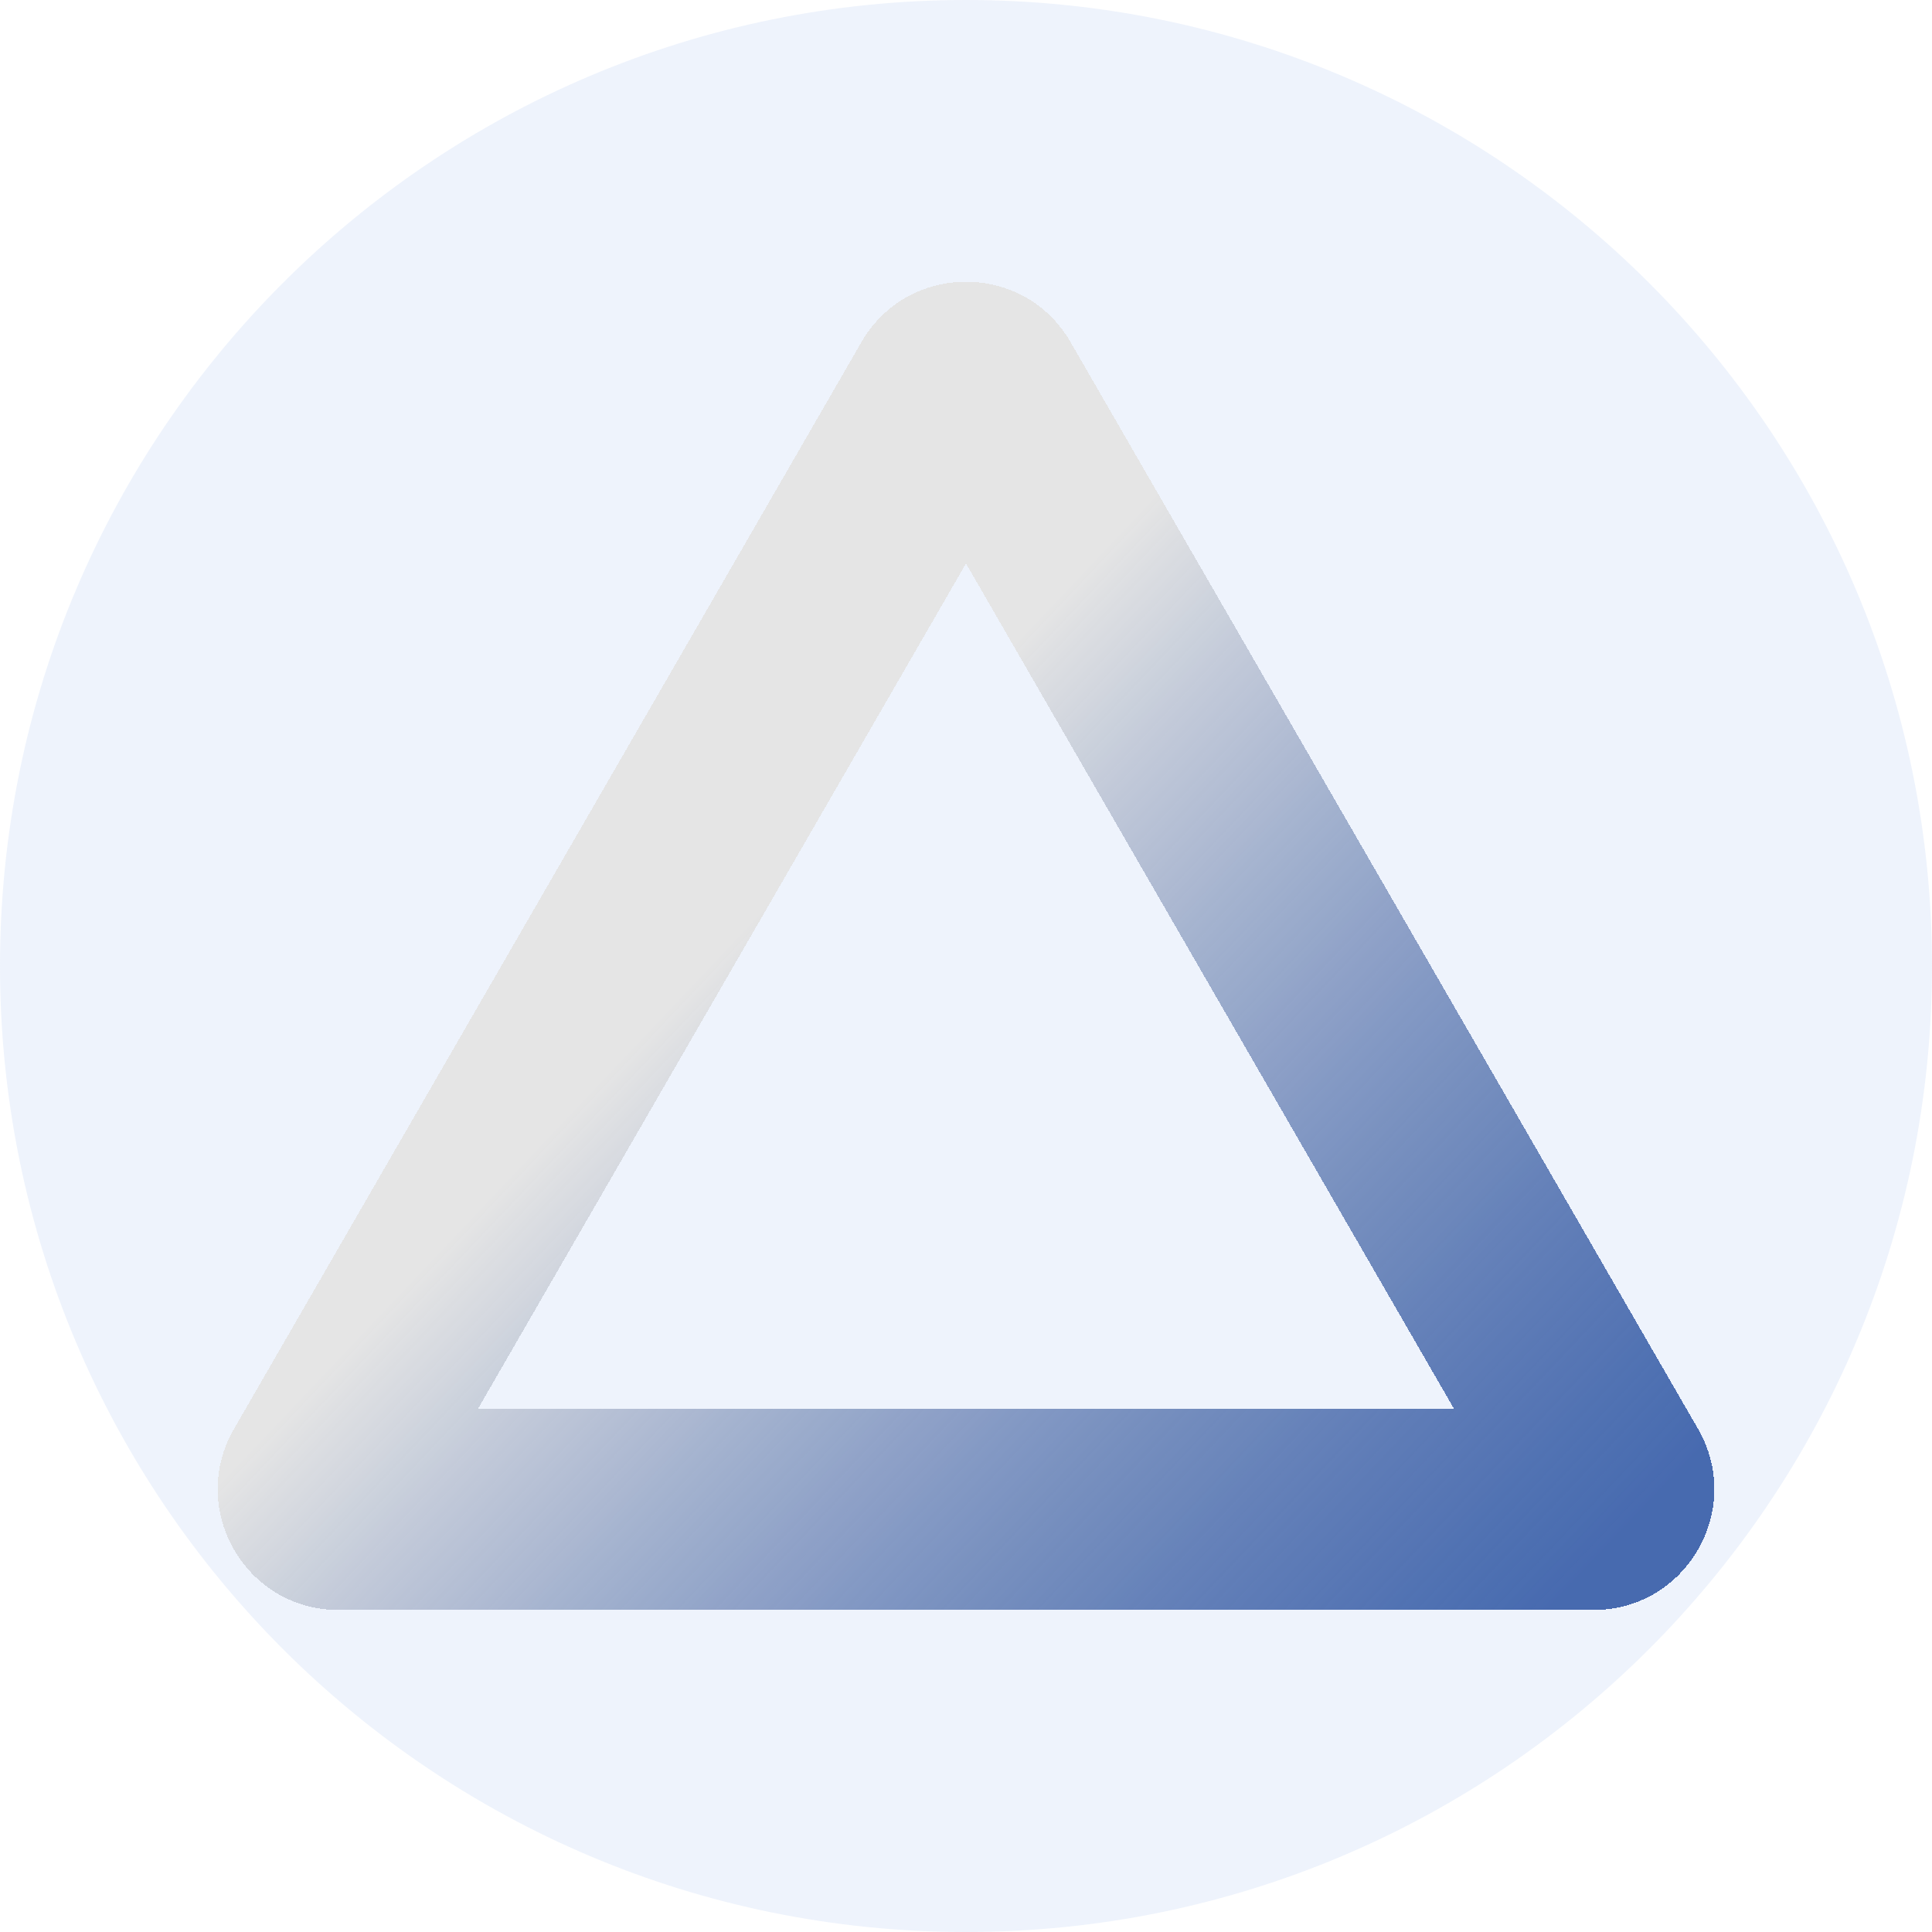 <svg width="48" height="48" viewBox="0 0 48 48" fill="none" xmlns="http://www.w3.org/2000/svg">
<path d="M48 24C48 37.255 37.255 48 24 48C10.745 48 0 37.255 0 24C0 10.745 10.745 0 24 0C37.255 0 48 10.745 48 24Z" fill="#AEC5F2" fill-opacity="0.2"/>
<g filter="url(#filter0_d_438_993)">
<path fill-rule="evenodd" clip-rule="evenodd" d="M24 10L11.876 31H36.124L24 10ZM26.598 4.5C25.444 2.5 22.557 2.5 21.402 4.5L5.814 31.5C4.659 33.5 6.102 36 8.412 36H39.589C41.898 36 43.341 33.5 42.187 31.5L26.598 4.5Z" fill="url(#paint0_linear_438_993)" shape-rendering="crispEdges"/>
</g>
<defs>
<filter id="filter0_d_438_993" x="1.407" y="3" width="45.186" height="41" filterUnits="userSpaceOnUse" color-interpolation-filters="sRGB">
<feFlood flood-opacity="0" result="BackgroundImageFix"/>
<feColorMatrix in="SourceAlpha" type="matrix" values="0 0 0 0 0 0 0 0 0 0 0 0 0 0 0 0 0 0 127 0" result="hardAlpha"/>
<feOffset dy="4"/>
<feGaussianBlur stdDeviation="2"/>
<feComposite in2="hardAlpha" operator="out"/>
<feColorMatrix type="matrix" values="0 0 0 0 0.871 0 0 0 0 0.871 0 0 0 0 0.871 0 0 0 0.8 0"/>
<feBlend mode="normal" in2="BackgroundImageFix" result="effect1_dropShadow_438_993"/>
<feBlend mode="normal" in="SourceGraphic" in2="effect1_dropShadow_438_993" result="shape"/>
</filter>
<linearGradient id="paint0_linear_438_993" x1="19.5" y1="18" x2="38.5" y2="36" gradientUnits="userSpaceOnUse">
<stop stop-color="#E5E5E5"/>
<stop offset="1" stop-color="#00308F" stop-opacity="0.7"/>
</linearGradient>
</defs>
</svg>
